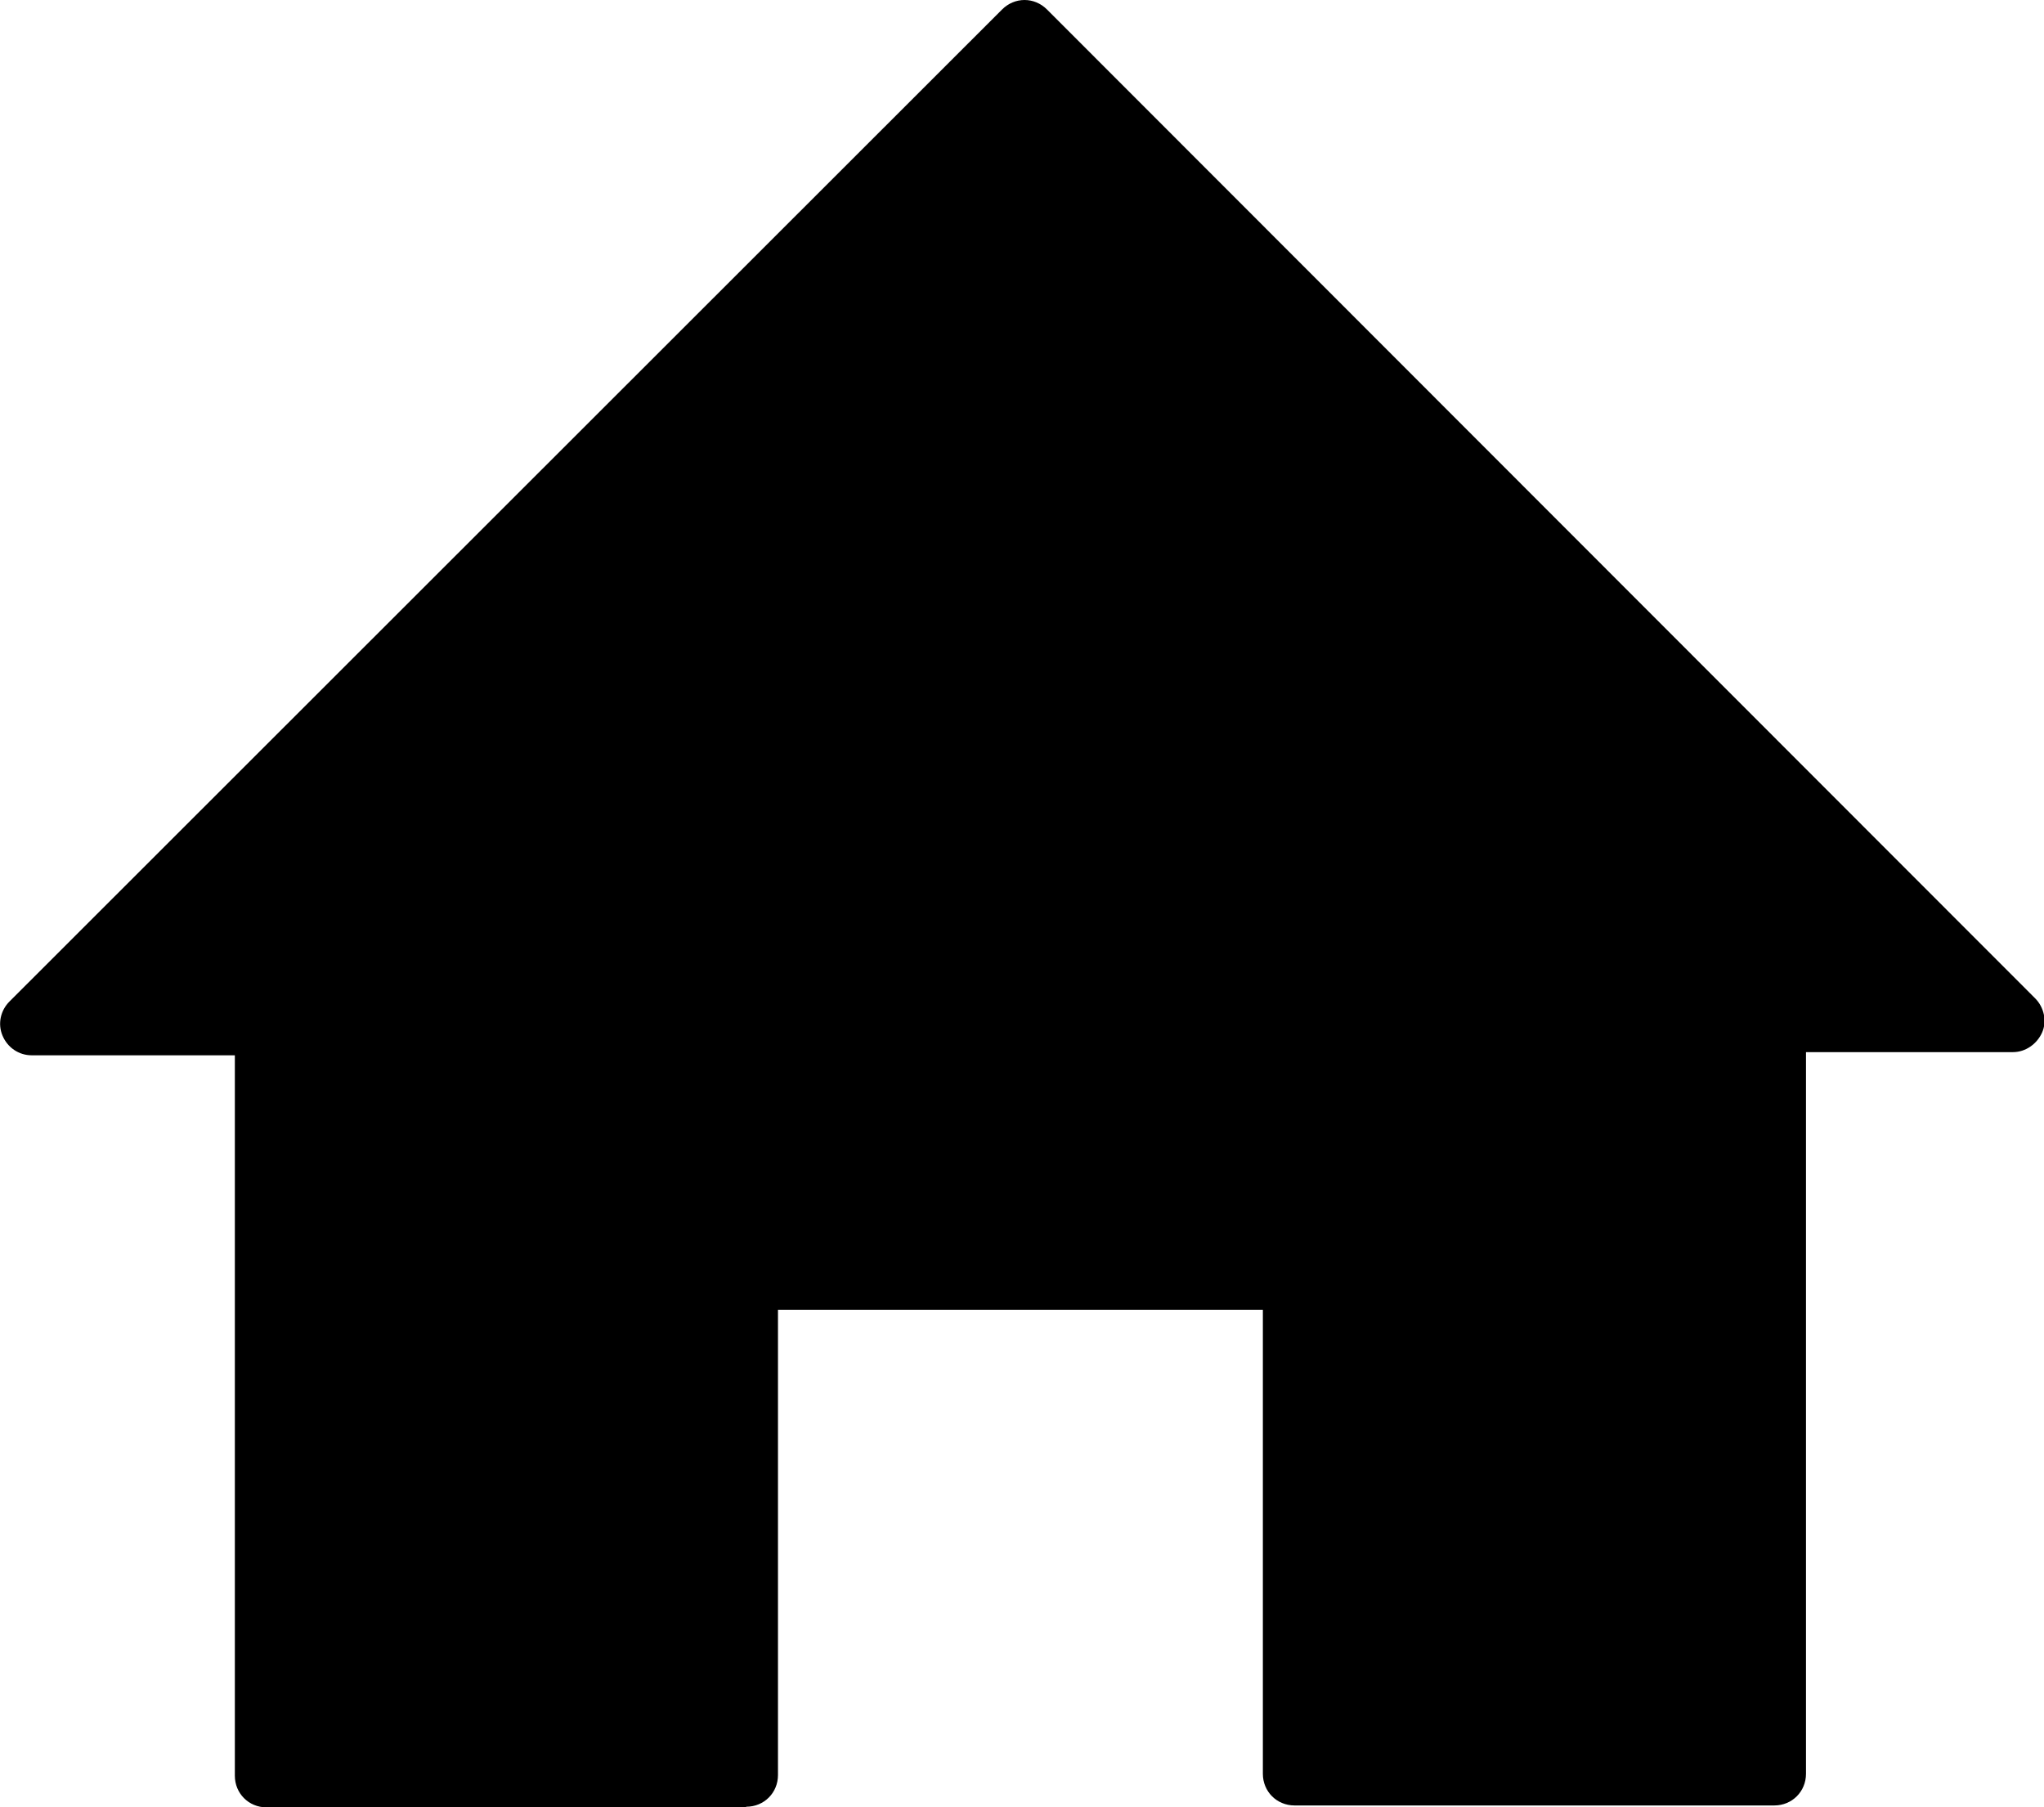 <?xml version="1.0" encoding="UTF-8"?>
<svg xmlns="http://www.w3.org/2000/svg" version="1.1" viewBox="0 0 322.9 285.5">
  <!-- Generator: Adobe Illustrator 28.7.1, SVG Export Plug-In . SVG Version: 1.2.0 Build 142)  -->
  <g>
    <g id="_レイヤー_1" data-name="レイヤー_1">
      <g id="Layer_2">
        <g id="_008.house">
          <g>
            <path d="M280.2,161.2v119h-75.8v-78.3h-86.6v78.5H42.1v-118.8H5L161.8,5l156.1,156.2h-37.7Z"/>
            <path d="M117.8,285.5H42.1c-2.8,0-5-2.2-5-5v-113.8H5c-2,0-3.8-1.2-4.6-3.1-.8-1.9-.3-4,1.1-5.4L158.3,1.5c2-2,5.1-2,7.1,0l156.1,156.2c1.4,1.4,1.9,3.6,1.1,5.4s-2.6,3.1-4.6,3.1h-32.7v114c0,2.8-2.2,5-5,5h-75.8c-2.8,0-5-2.2-5-5v-73.3h-76.6v73.5c0,2.8-2.2,5-5,5ZM47.1,275.5h65.6v-73.5c0-2.8,2.2-5,5-5h86.6c2.8,0,5,2.2,5,5v73.3h65.8v-114c0-2.8,2.2-5,5-5h25.6L161.8,12.1,17.1,156.7h25.1c2.8,0,5,2.2,5,5v113.8Z"/>
          </g>
        </g>
      </g>
    </g>
  </g>
</svg>